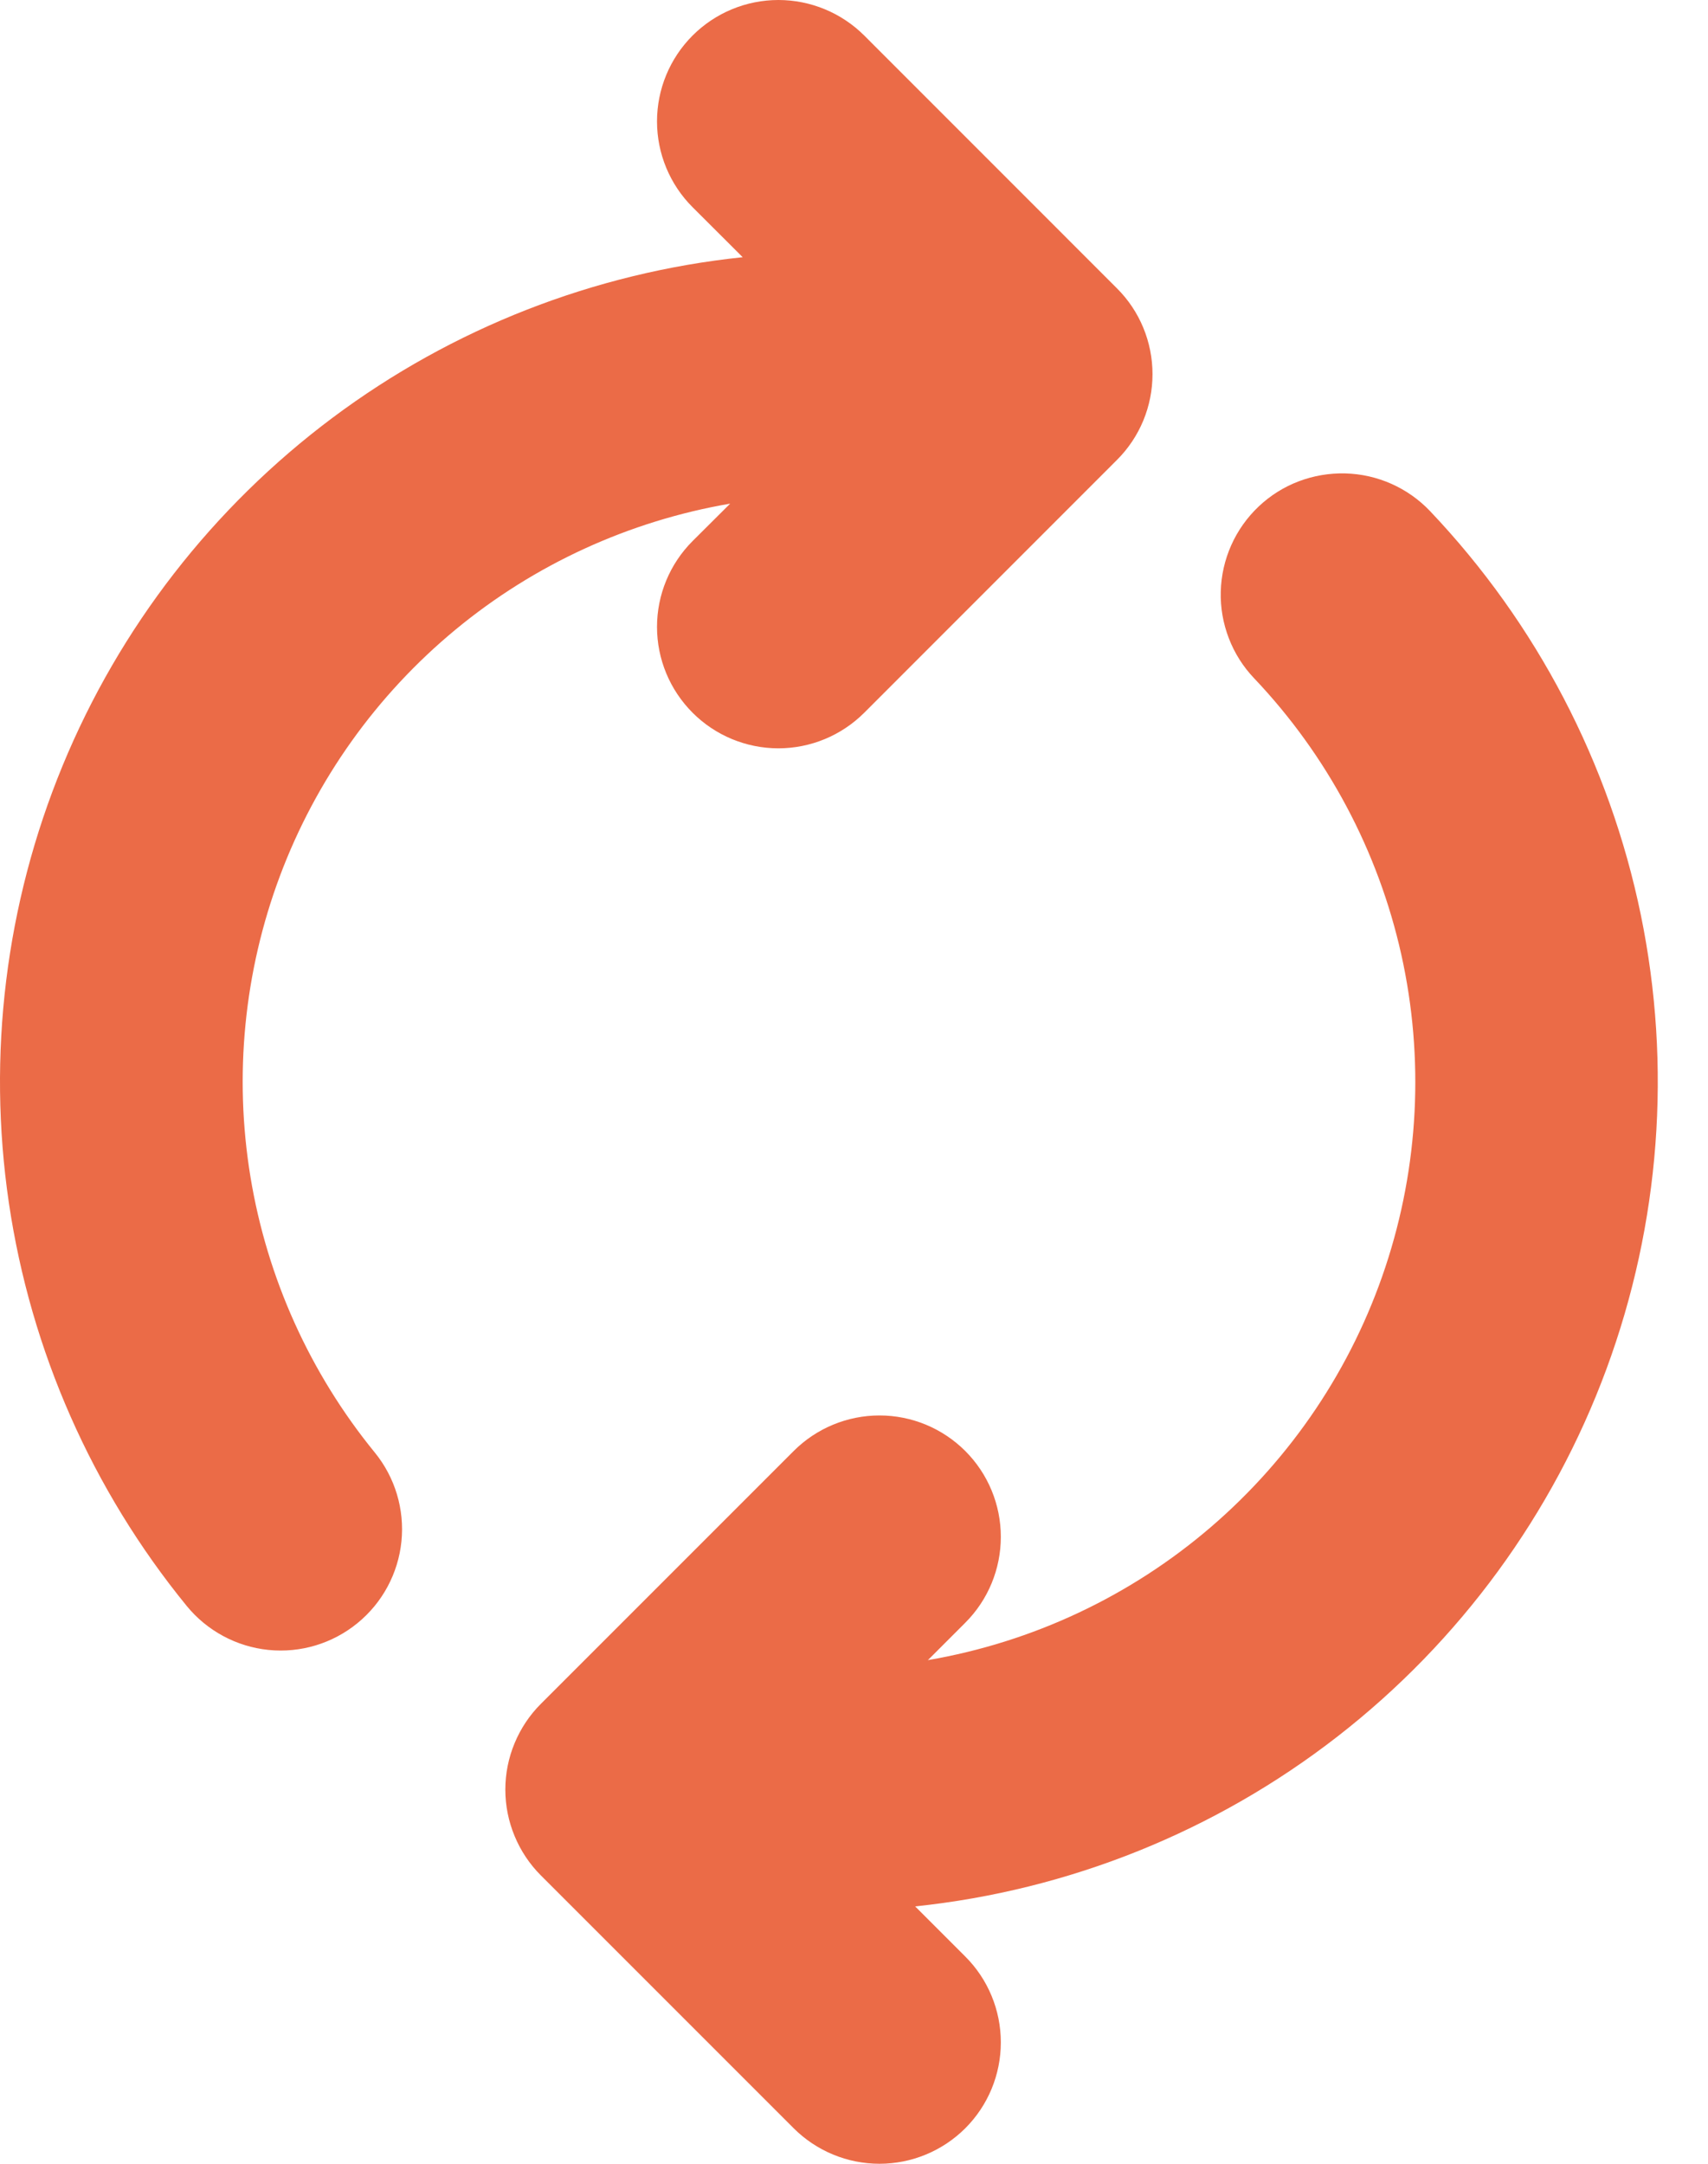 <svg width="30" height="38" viewBox="0 0 30 38" fill="none" xmlns="http://www.w3.org/2000/svg">
<path d="M19.618 8.078C19.817 7.88 19.974 7.645 20.081 7.387C20.188 7.128 20.243 6.851 20.243 6.571C20.243 6.291 20.188 6.014 20.081 5.755C19.974 5.496 19.817 5.261 19.618 5.063L15.18 0.624C14.78 0.225 14.237 0 13.672 0C13.107 0 12.564 0.225 12.165 0.624C11.765 1.024 11.54 1.566 11.54 2.132C11.54 2.697 11.765 3.24 12.165 3.639L13.045 4.517C10.434 4.79 7.945 5.764 5.842 7.336C3.739 8.908 2.1 11.02 1.099 13.448C0.098 15.875 -0.227 18.528 0.156 21.126C0.54 23.723 1.619 26.169 3.279 28.203C3.637 28.641 4.154 28.919 4.716 28.976C5.278 29.033 5.84 28.864 6.278 28.506C6.716 28.149 6.994 27.632 7.051 27.07C7.108 26.508 6.939 25.945 6.582 25.508C5.444 24.113 4.691 22.444 4.399 20.667C4.107 18.891 4.286 17.069 4.917 15.383C5.549 13.697 6.611 12.207 7.999 11.059C9.386 9.912 11.05 9.149 12.825 8.845L12.165 9.502C11.765 9.902 11.54 10.444 11.54 11.01C11.54 11.575 11.765 12.117 12.165 12.517C12.564 12.917 13.107 13.142 13.672 13.142C14.237 13.142 14.78 12.917 15.18 12.517L19.618 8.078ZM22.108 8.895C21.904 9.088 21.74 9.319 21.626 9.575C21.512 9.831 21.449 10.108 21.442 10.388C21.434 10.669 21.483 10.948 21.584 11.21C21.684 11.471 21.836 11.711 22.03 11.914C23.314 13.267 24.207 14.943 24.613 16.764C25.018 18.585 24.922 20.482 24.333 22.253C23.745 24.023 22.686 25.6 21.271 26.816C19.856 28.032 18.137 28.84 16.298 29.155L16.955 28.498C17.355 28.098 17.579 27.556 17.579 26.99C17.579 26.425 17.355 25.883 16.955 25.483C16.555 25.083 16.013 24.858 15.448 24.858C14.882 24.858 14.34 25.083 13.94 25.483L9.501 29.922C9.303 30.119 9.146 30.355 9.039 30.613C8.931 30.872 8.876 31.149 8.876 31.429C8.876 31.709 8.931 31.986 9.039 32.245C9.146 32.504 9.303 32.739 9.501 32.937L13.94 37.376C14.34 37.775 14.882 38 15.448 38C16.013 38 16.555 37.775 16.955 37.376C17.355 36.976 17.579 36.434 17.579 35.868C17.579 35.303 17.355 34.76 16.955 34.361L16.074 33.48C18.778 33.197 21.348 32.163 23.494 30.495C25.64 28.827 27.276 26.591 28.217 24.041C29.158 21.491 29.367 18.729 28.82 16.067C28.272 13.404 26.99 10.948 25.119 8.977C24.73 8.567 24.194 8.329 23.63 8.314C23.065 8.3 22.518 8.506 22.108 8.895Z" fill="#EB6B47"/>
</svg>
